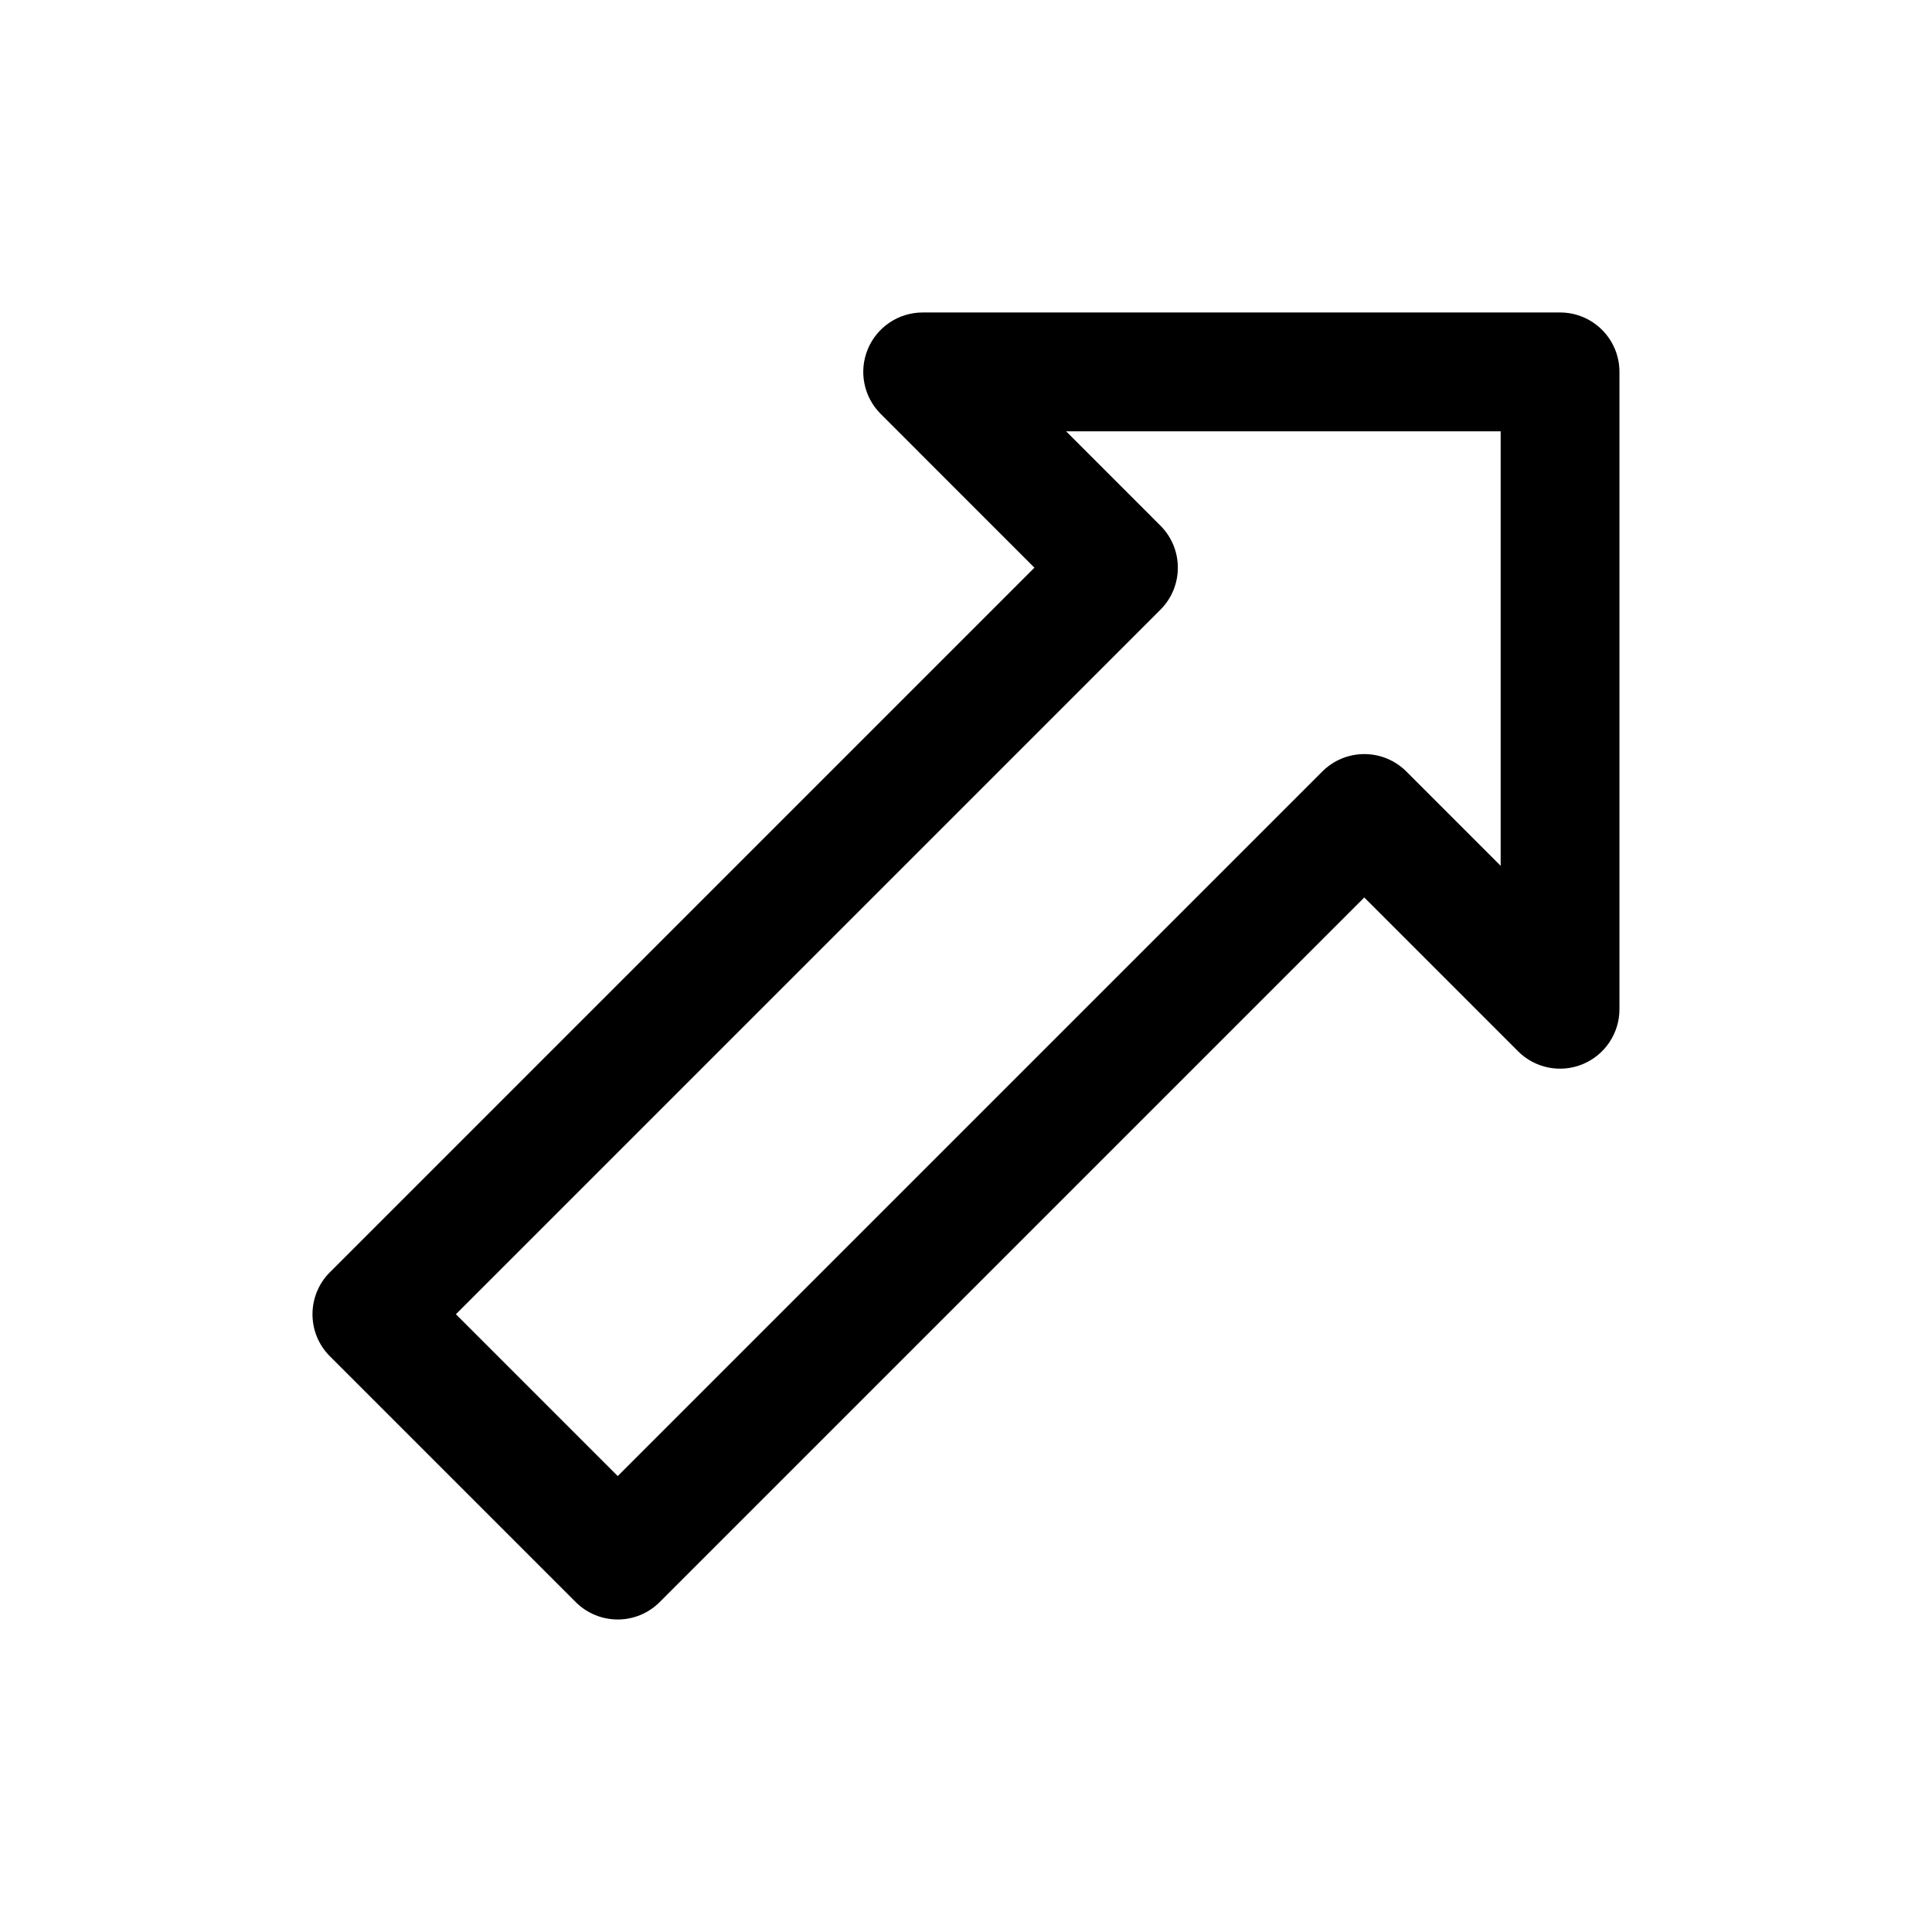 <?xml version="1.0" encoding="UTF-8"?>
<!-- Uploaded to: ICON Repo, www.svgrepo.com, Generator: ICON Repo Mixer Tools -->
<svg fill="#000000" width="800px" height="800px" version="1.1" viewBox="144 144 512 512" xmlns="http://www.w3.org/2000/svg">
 <path d="m307.7 573.18c-4.027 0-8.055-1.539-11.133-4.613l-65.145-65.145c-6.148-6.148-6.148-16.113 0-22.262l186.71-186.72-40.742-40.75c-4.504-4.504-5.859-11.277-3.414-17.16 2.43-5.883 8.18-9.719 14.543-9.719h168.91c8.703 0 15.742 7.051 15.742 15.742v168.91c0 6.367-3.844 12.109-9.719 14.543-5.875 2.445-12.652 1.105-17.16-3.414l-40.742-40.75-186.73 186.73c-3.074 3.074-7.102 4.613-11.129 4.613zm-42.883-80.891 42.883 42.883 186.73-186.72c2.953-2.953 6.949-4.613 11.133-4.613s8.18 1.66 11.133 4.613l24.996 25v-115.15h-115.16l25 25.008c6.148 6.148 6.148 16.113 0 22.262z"/>
</svg>